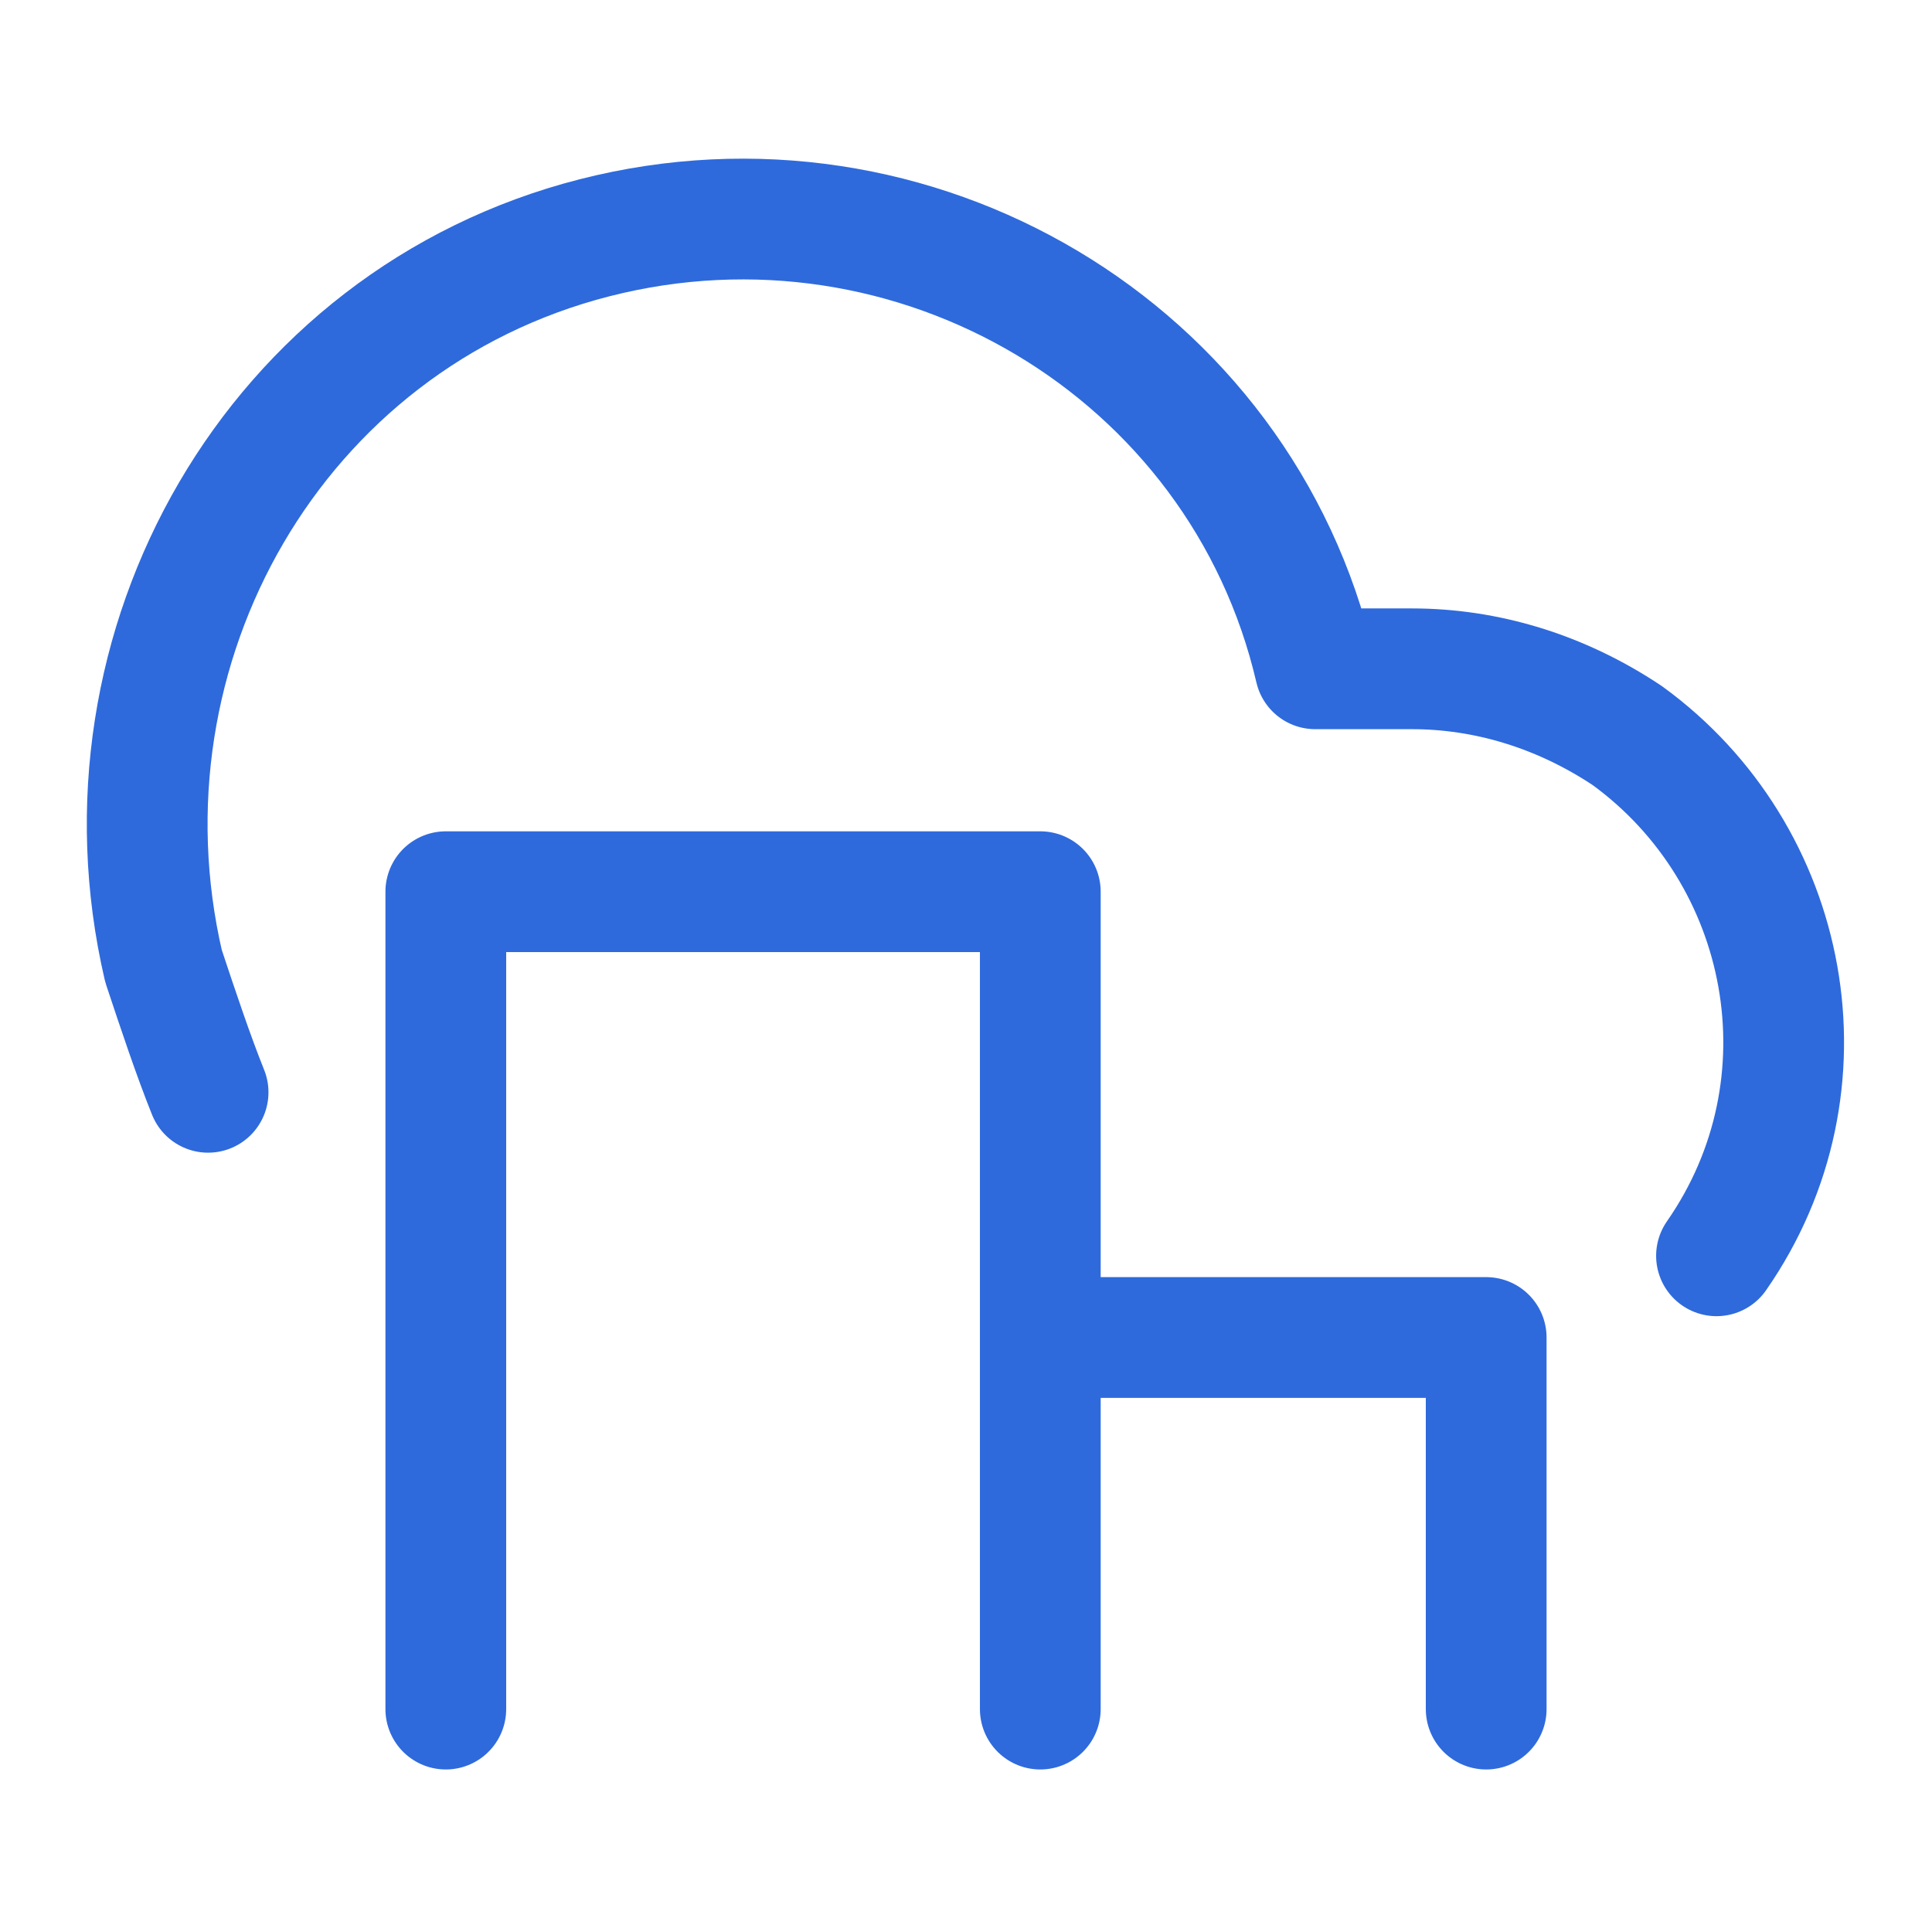 <svg width="24" height="24" viewBox="0 0 24 24" fill="none" xmlns="http://www.w3.org/2000/svg">
<path d="M5.538 21.231V11.077H12.923V21.231M12.923 16.615H18.462V21.231M21.323 15.6C22.8 13.477 22.246 10.615 20.215 9.138C19.385 8.585 18.462 8.308 17.538 8.308H16.338C15.415 4.338 11.354 1.938 7.385 2.954C3.415 3.969 1.108 8.031 2.031 12C2.215 12.554 2.4 13.108 2.585 13.569" stroke="#2E6ADC" stroke-width="1.5" stroke-linecap="round" stroke-linejoin="round"/>
</svg>
